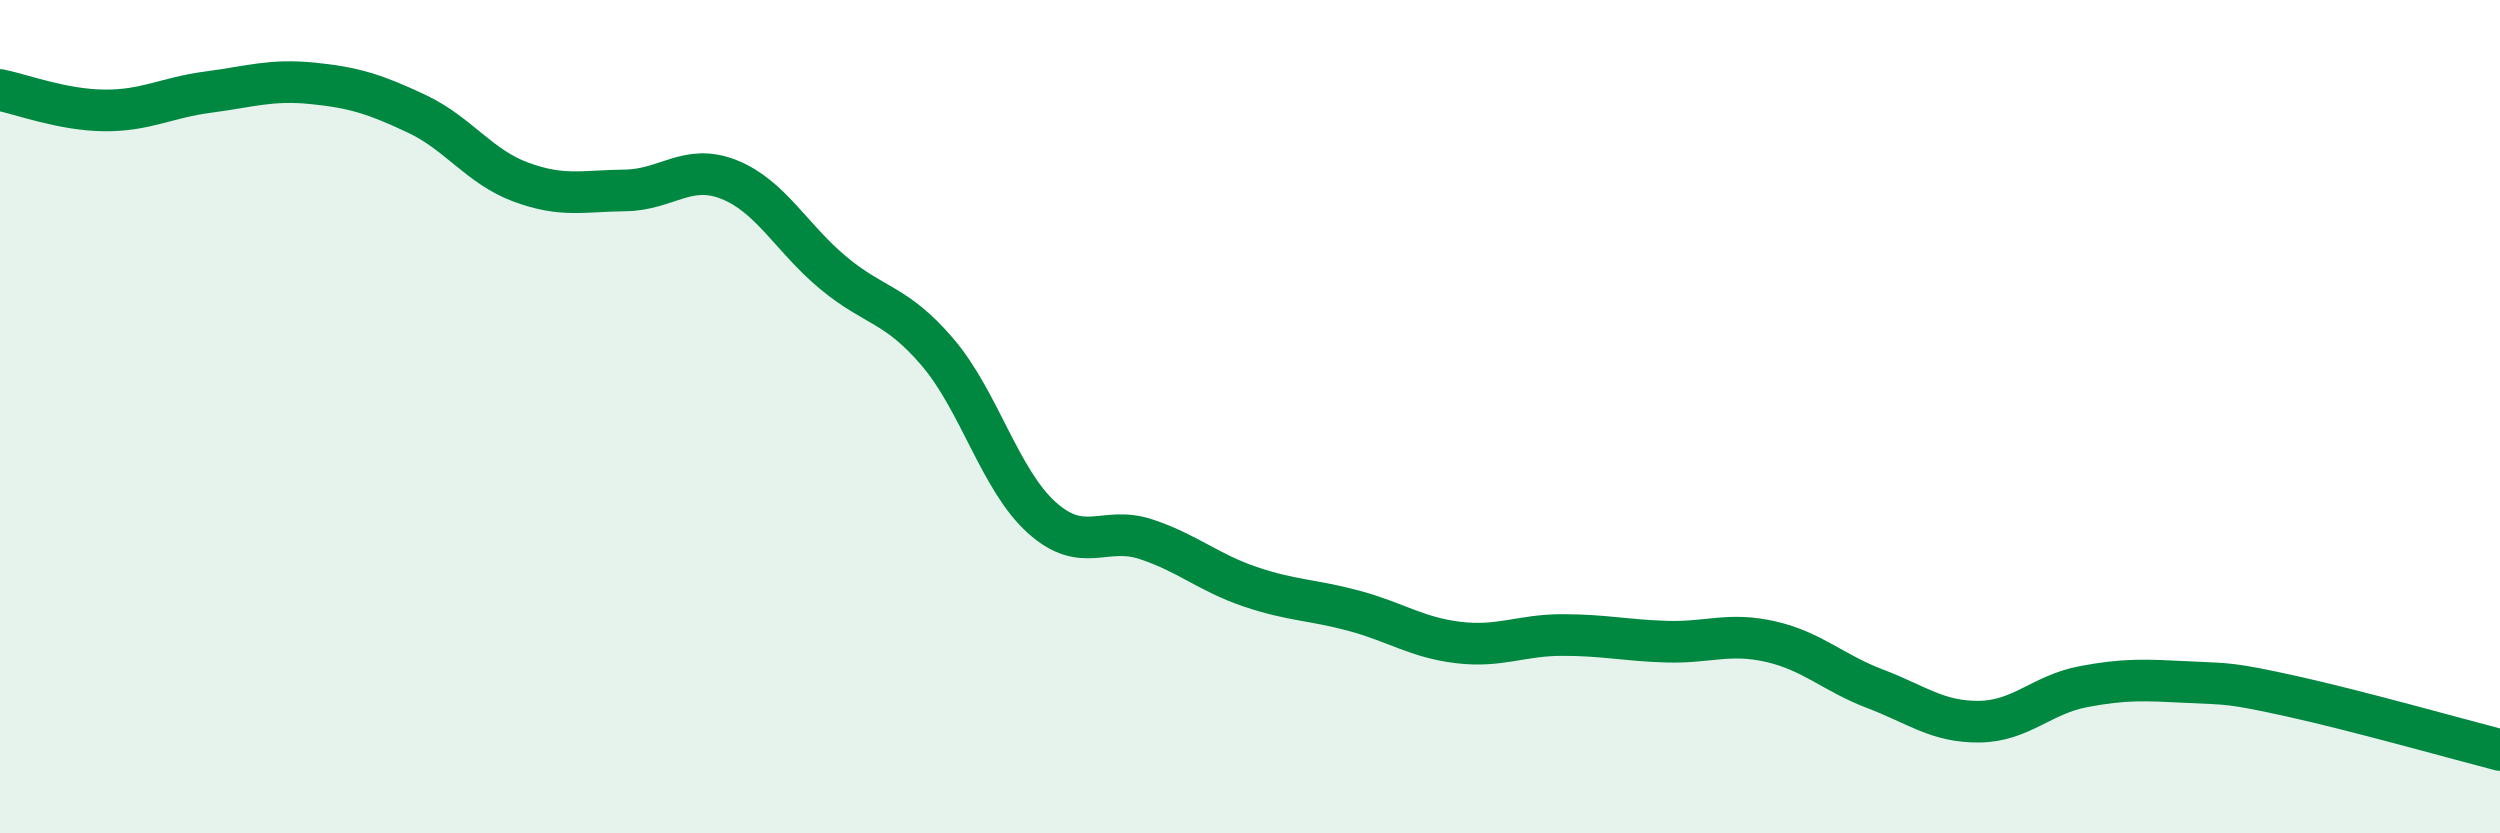 
    <svg width="60" height="20" viewBox="0 0 60 20" xmlns="http://www.w3.org/2000/svg">
      <path
        d="M 0,2.16 C 0.5,2.26 1.5,2.64 2.5,2.65 C 3.5,2.66 4,2.34 5,2.21 C 6,2.08 6.5,1.9 7.5,2 C 8.5,2.1 9,2.26 10,2.73 C 11,3.2 11.5,4 12.5,4.37 C 13.5,4.74 14,4.58 15,4.57 C 16,4.56 16.5,3.91 17.5,4.31 C 18.5,4.71 19,5.72 20,6.55 C 21,7.38 21.5,7.28 22.5,8.45 C 23.5,9.62 24,11.52 25,12.42 C 26,13.32 26.5,12.61 27.5,12.94 C 28.5,13.27 29,13.74 30,14.08 C 31,14.42 31.5,14.39 32.5,14.66 C 33.5,14.93 34,15.3 35,15.42 C 36,15.54 36.5,15.24 37.5,15.24 C 38.5,15.24 39,15.37 40,15.4 C 41,15.43 41.5,15.17 42.5,15.4 C 43.5,15.63 44,16.15 45,16.53 C 46,16.91 46.5,17.33 47.5,17.32 C 48.5,17.31 49,16.67 50,16.48 C 51,16.29 51.5,16.32 52.5,16.37 C 53.5,16.42 53.5,16.38 55,16.71 C 56.5,17.04 59,17.74 60,18L60 20L0 20Z"
        fill="#008740"
        opacity="0.1"
        stroke-linecap="round"
        stroke-linejoin="round"
      />
      <path
        d="M 0,2.16 C 0.5,2.26 1.5,2.64 2.5,2.65 C 3.5,2.66 4,2.34 5,2.21 C 6,2.08 6.5,1.9 7.5,2 C 8.5,2.1 9,2.26 10,2.73 C 11,3.2 11.5,4 12.5,4.37 C 13.5,4.74 14,4.58 15,4.57 C 16,4.56 16.5,3.91 17.5,4.31 C 18.5,4.71 19,5.72 20,6.55 C 21,7.38 21.5,7.28 22.5,8.45 C 23.5,9.62 24,11.52 25,12.42 C 26,13.32 26.5,12.61 27.5,12.94 C 28.5,13.27 29,13.74 30,14.08 C 31,14.42 31.5,14.39 32.5,14.66 C 33.5,14.93 34,15.3 35,15.42 C 36,15.54 36.5,15.24 37.5,15.24 C 38.5,15.24 39,15.37 40,15.4 C 41,15.43 41.5,15.17 42.5,15.4 C 43.5,15.63 44,16.15 45,16.53 C 46,16.91 46.5,17.33 47.5,17.32 C 48.5,17.31 49,16.67 50,16.48 C 51,16.29 51.5,16.32 52.5,16.37 C 53.5,16.42 53.5,16.38 55,16.71 C 56.5,17.04 59,17.74 60,18"
        stroke="#008740"
        stroke-width="1"
        fill="none"
        stroke-linecap="round"
        stroke-linejoin="round"
      />
    </svg>
  